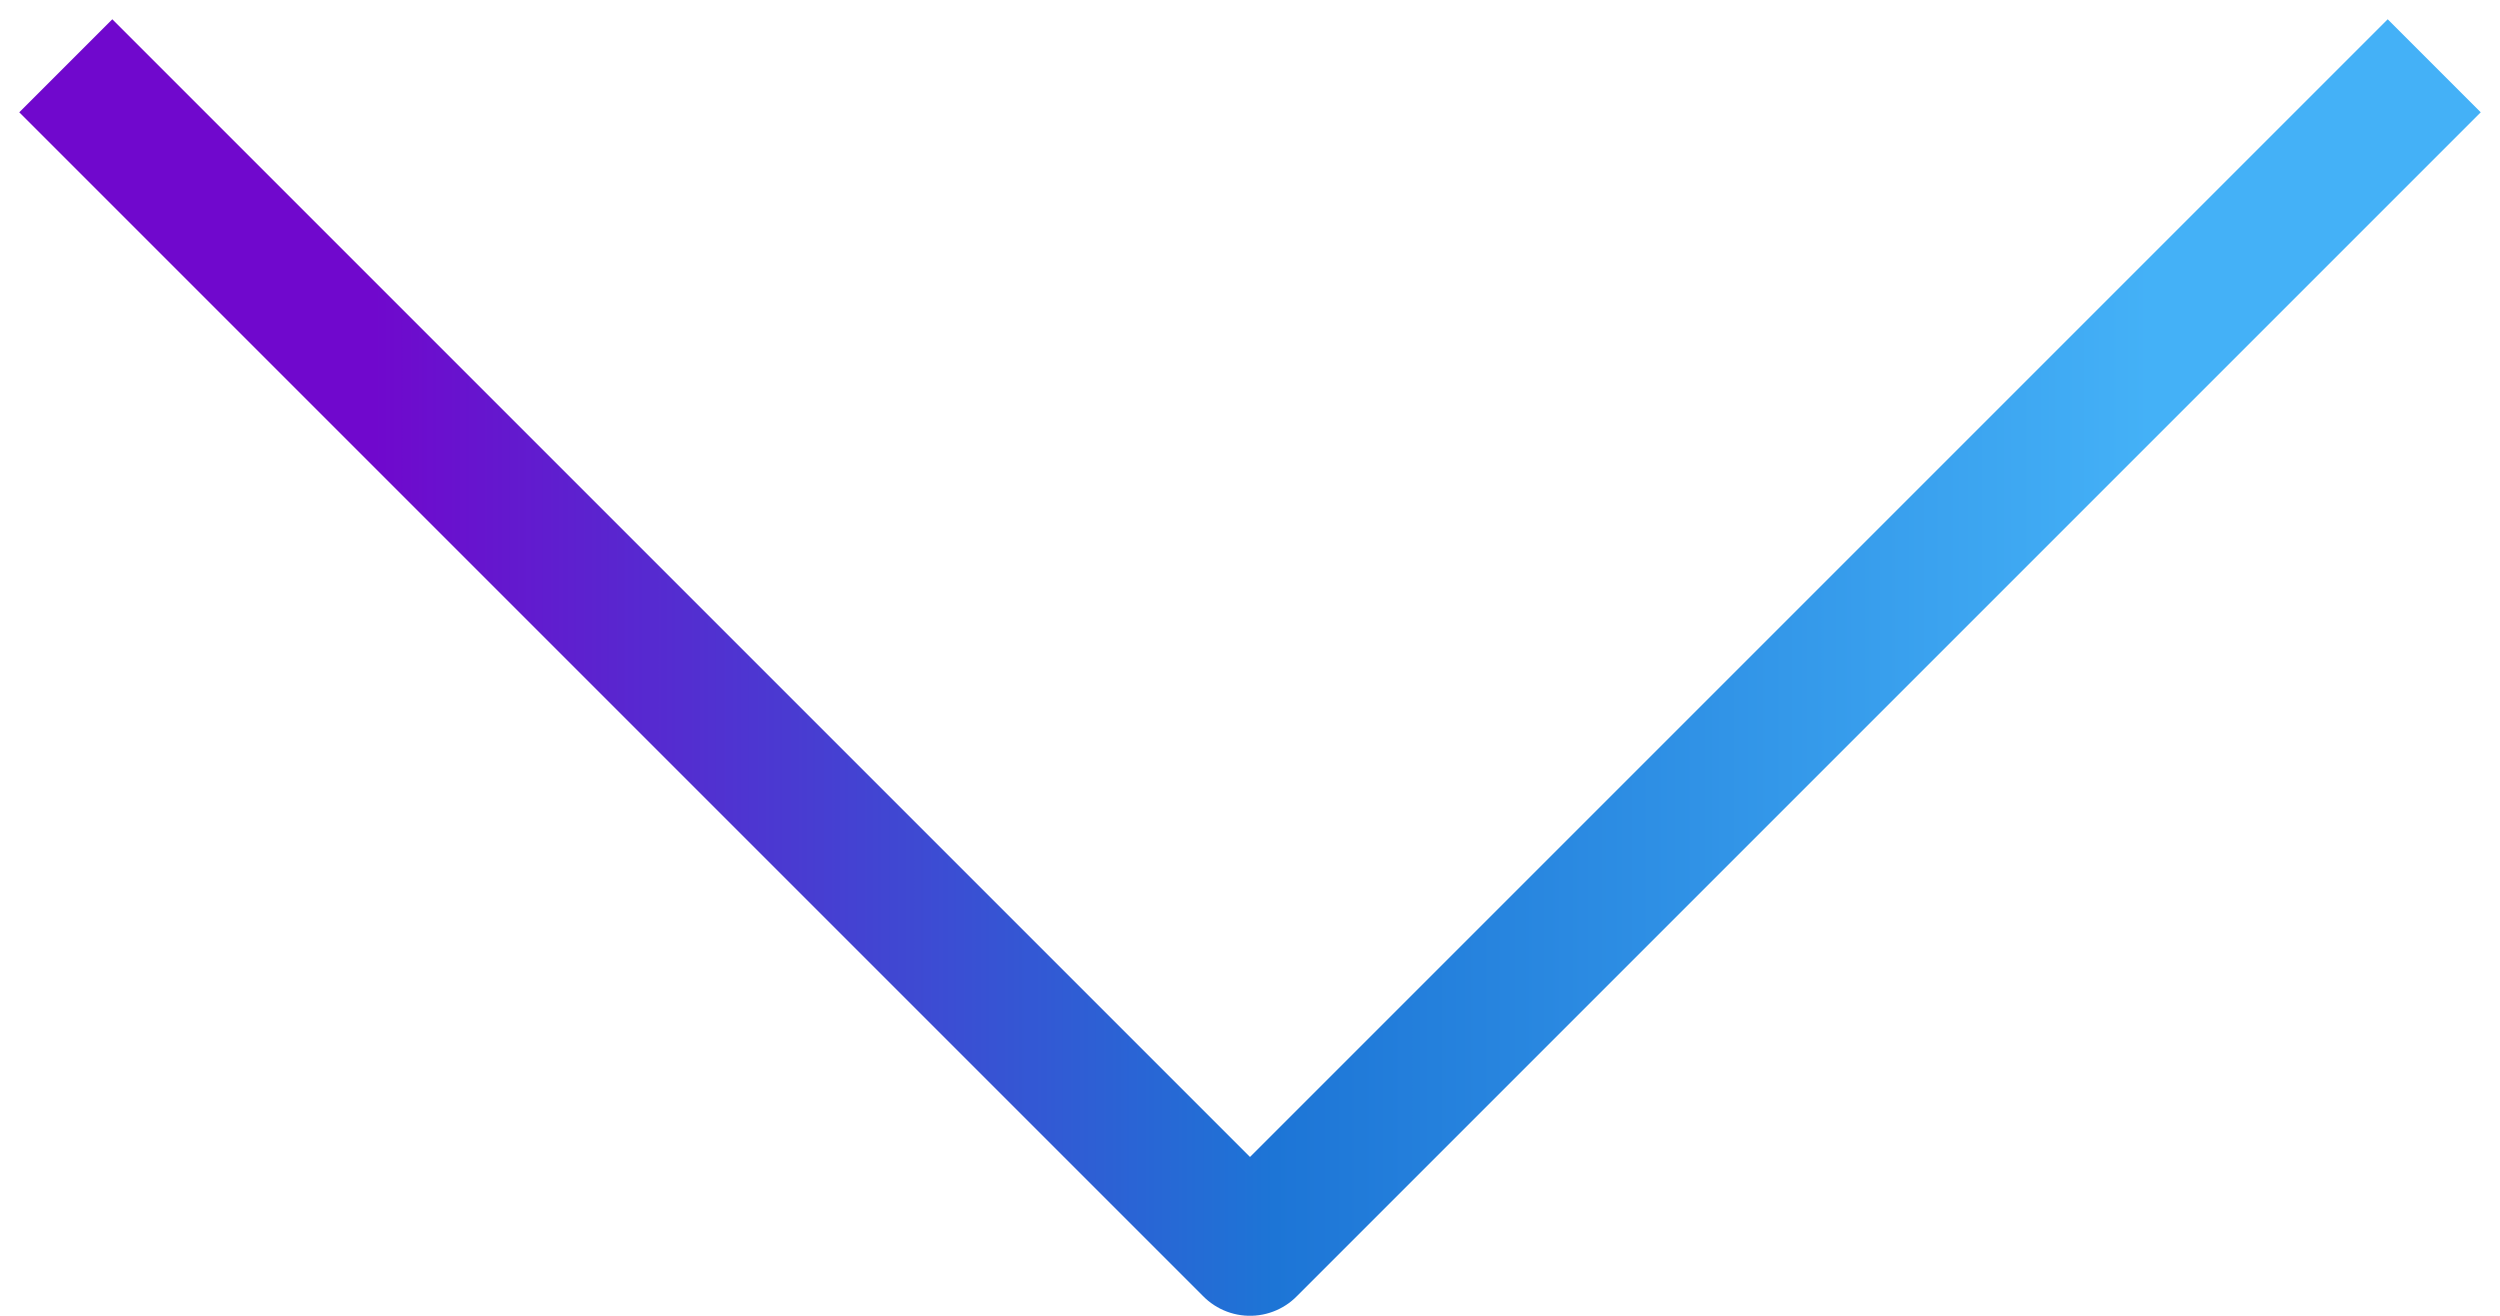<svg width="38" height="20" viewBox="0 0 38 20" fill="none" xmlns="http://www.w3.org/2000/svg">
<path d="M1 1L19 19L37 1" stroke="url(#paint0_linear_716_1919)" stroke-width="2" stroke-linejoin="round"/>
<defs>
<linearGradient id="paint0_linear_716_1919" x1="1" y1="9.999" x2="37" y2="9.999" gradientUnits="userSpaceOnUse">
<stop offset="0.13" stop-color="#7008CD"/>
<stop offset="0.51" stop-color="#1D75D6"/>
<stop offset="0.88" stop-color="#44B1F7"/>
</linearGradient>
</defs>
</svg>
